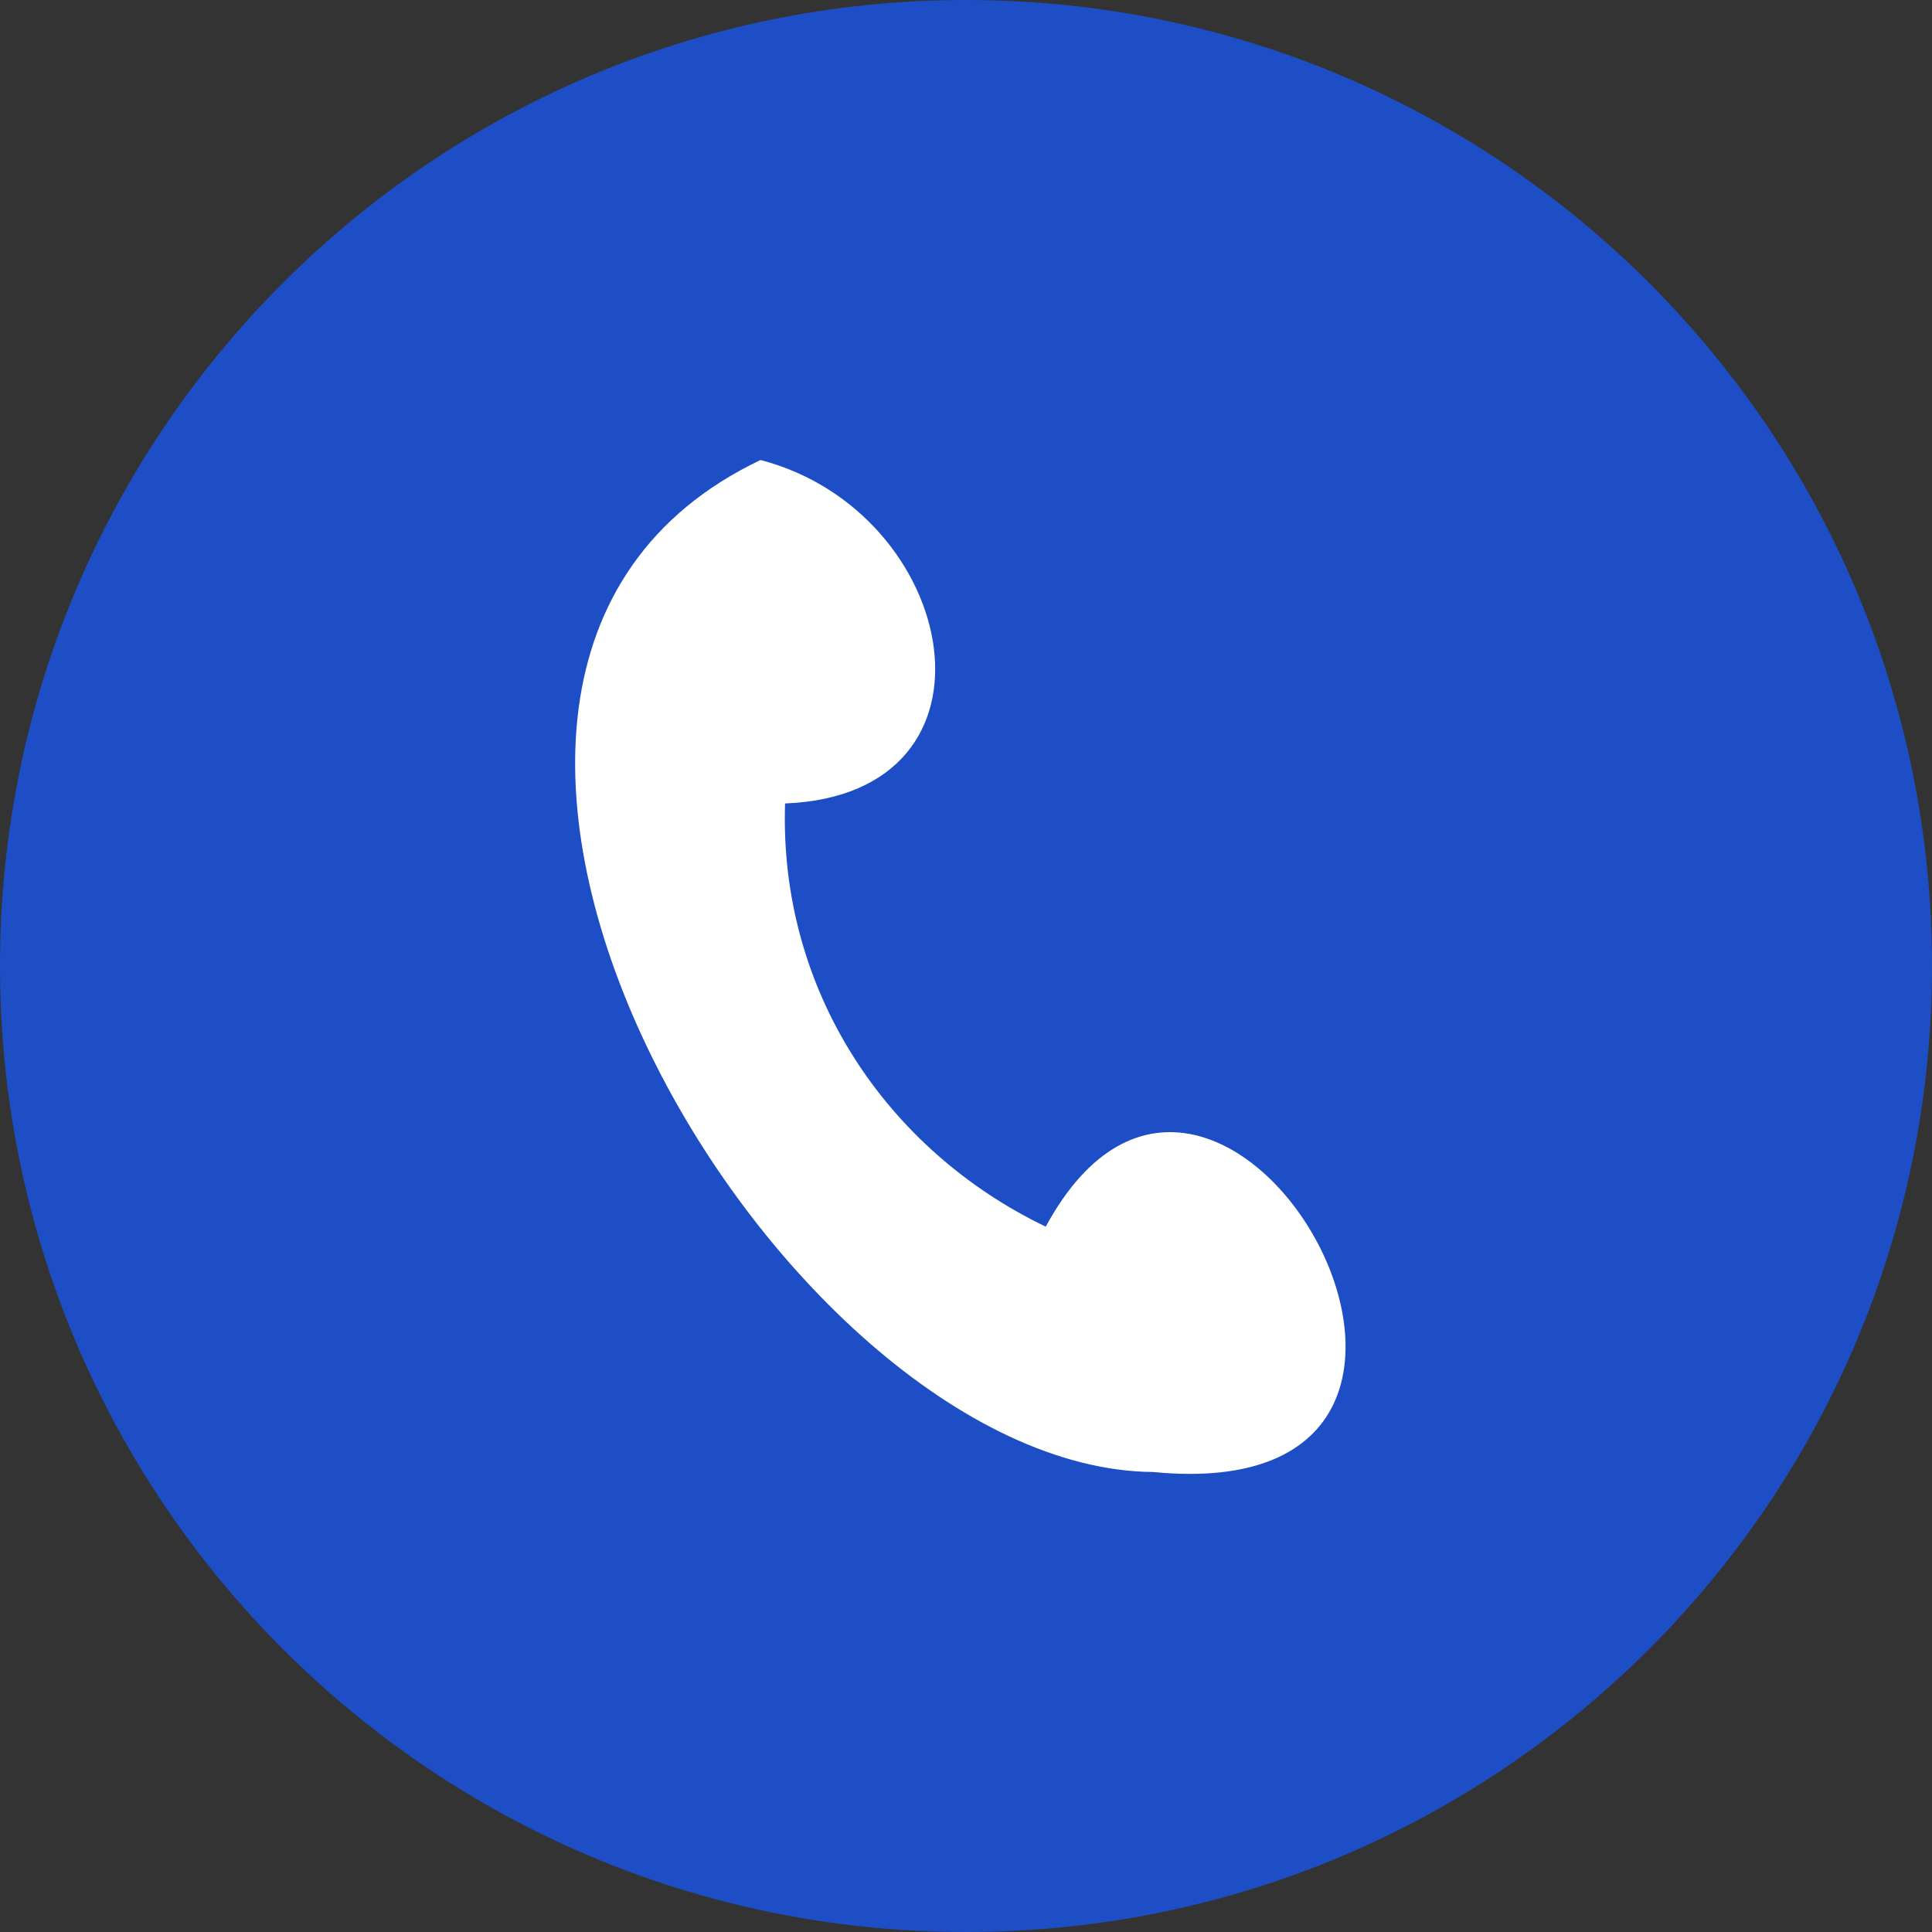<?xml version="1.0" encoding="utf-8"?>
<!-- Generator: Adobe Illustrator 25.4.1, SVG Export Plug-In . SVG Version: 6.00 Build 0)  -->
<svg version="1.1" id="レイヤー_1" xmlns="http://www.w3.org/2000/svg" xmlns:xlink="http://www.w3.org/1999/xlink" x="0px"
	 y="0px" width="63px" height="63px" viewBox="0 0 63 63" style="enable-background:new 0 0 63 63;" xml:space="preserve">
<rect x="0" y="0" width="63" height="63" fill="#333333" stroke="none"/>
<style type="text/css">
	.st0{fill:#E83828;}
	.st1{fill:#1D4EC5;}
	.st2{fill-rule:evenodd;clip-rule:evenodd;fill:#FFFFFF;}
</style>
<g>
	<path class="st0" d="M-19.5,31.5"/>
</g>
<g>
	<g>
		<path class="st1" d="M63,31.5C63,48.9,48.9,63,31.5,63C14.1,63,0,48.9,0,31.5C0,14.1,14.1,0,31.5,0C48.9,0,63,14.1,63,31.5z"/>
	</g>
	<g>
		<g>
			<path class="st2" d="M24.8,15c6.5,1.7,8.3,10.9,0.8,11.2c-0.2,6.1,3.3,11.3,8.5,13.8c5.7-10.5,16.8,9.3,3.5,8
				C25.3,47.9,10.1,22,24.8,15z"/>
		</g>
	</g>
</g>
</svg>
